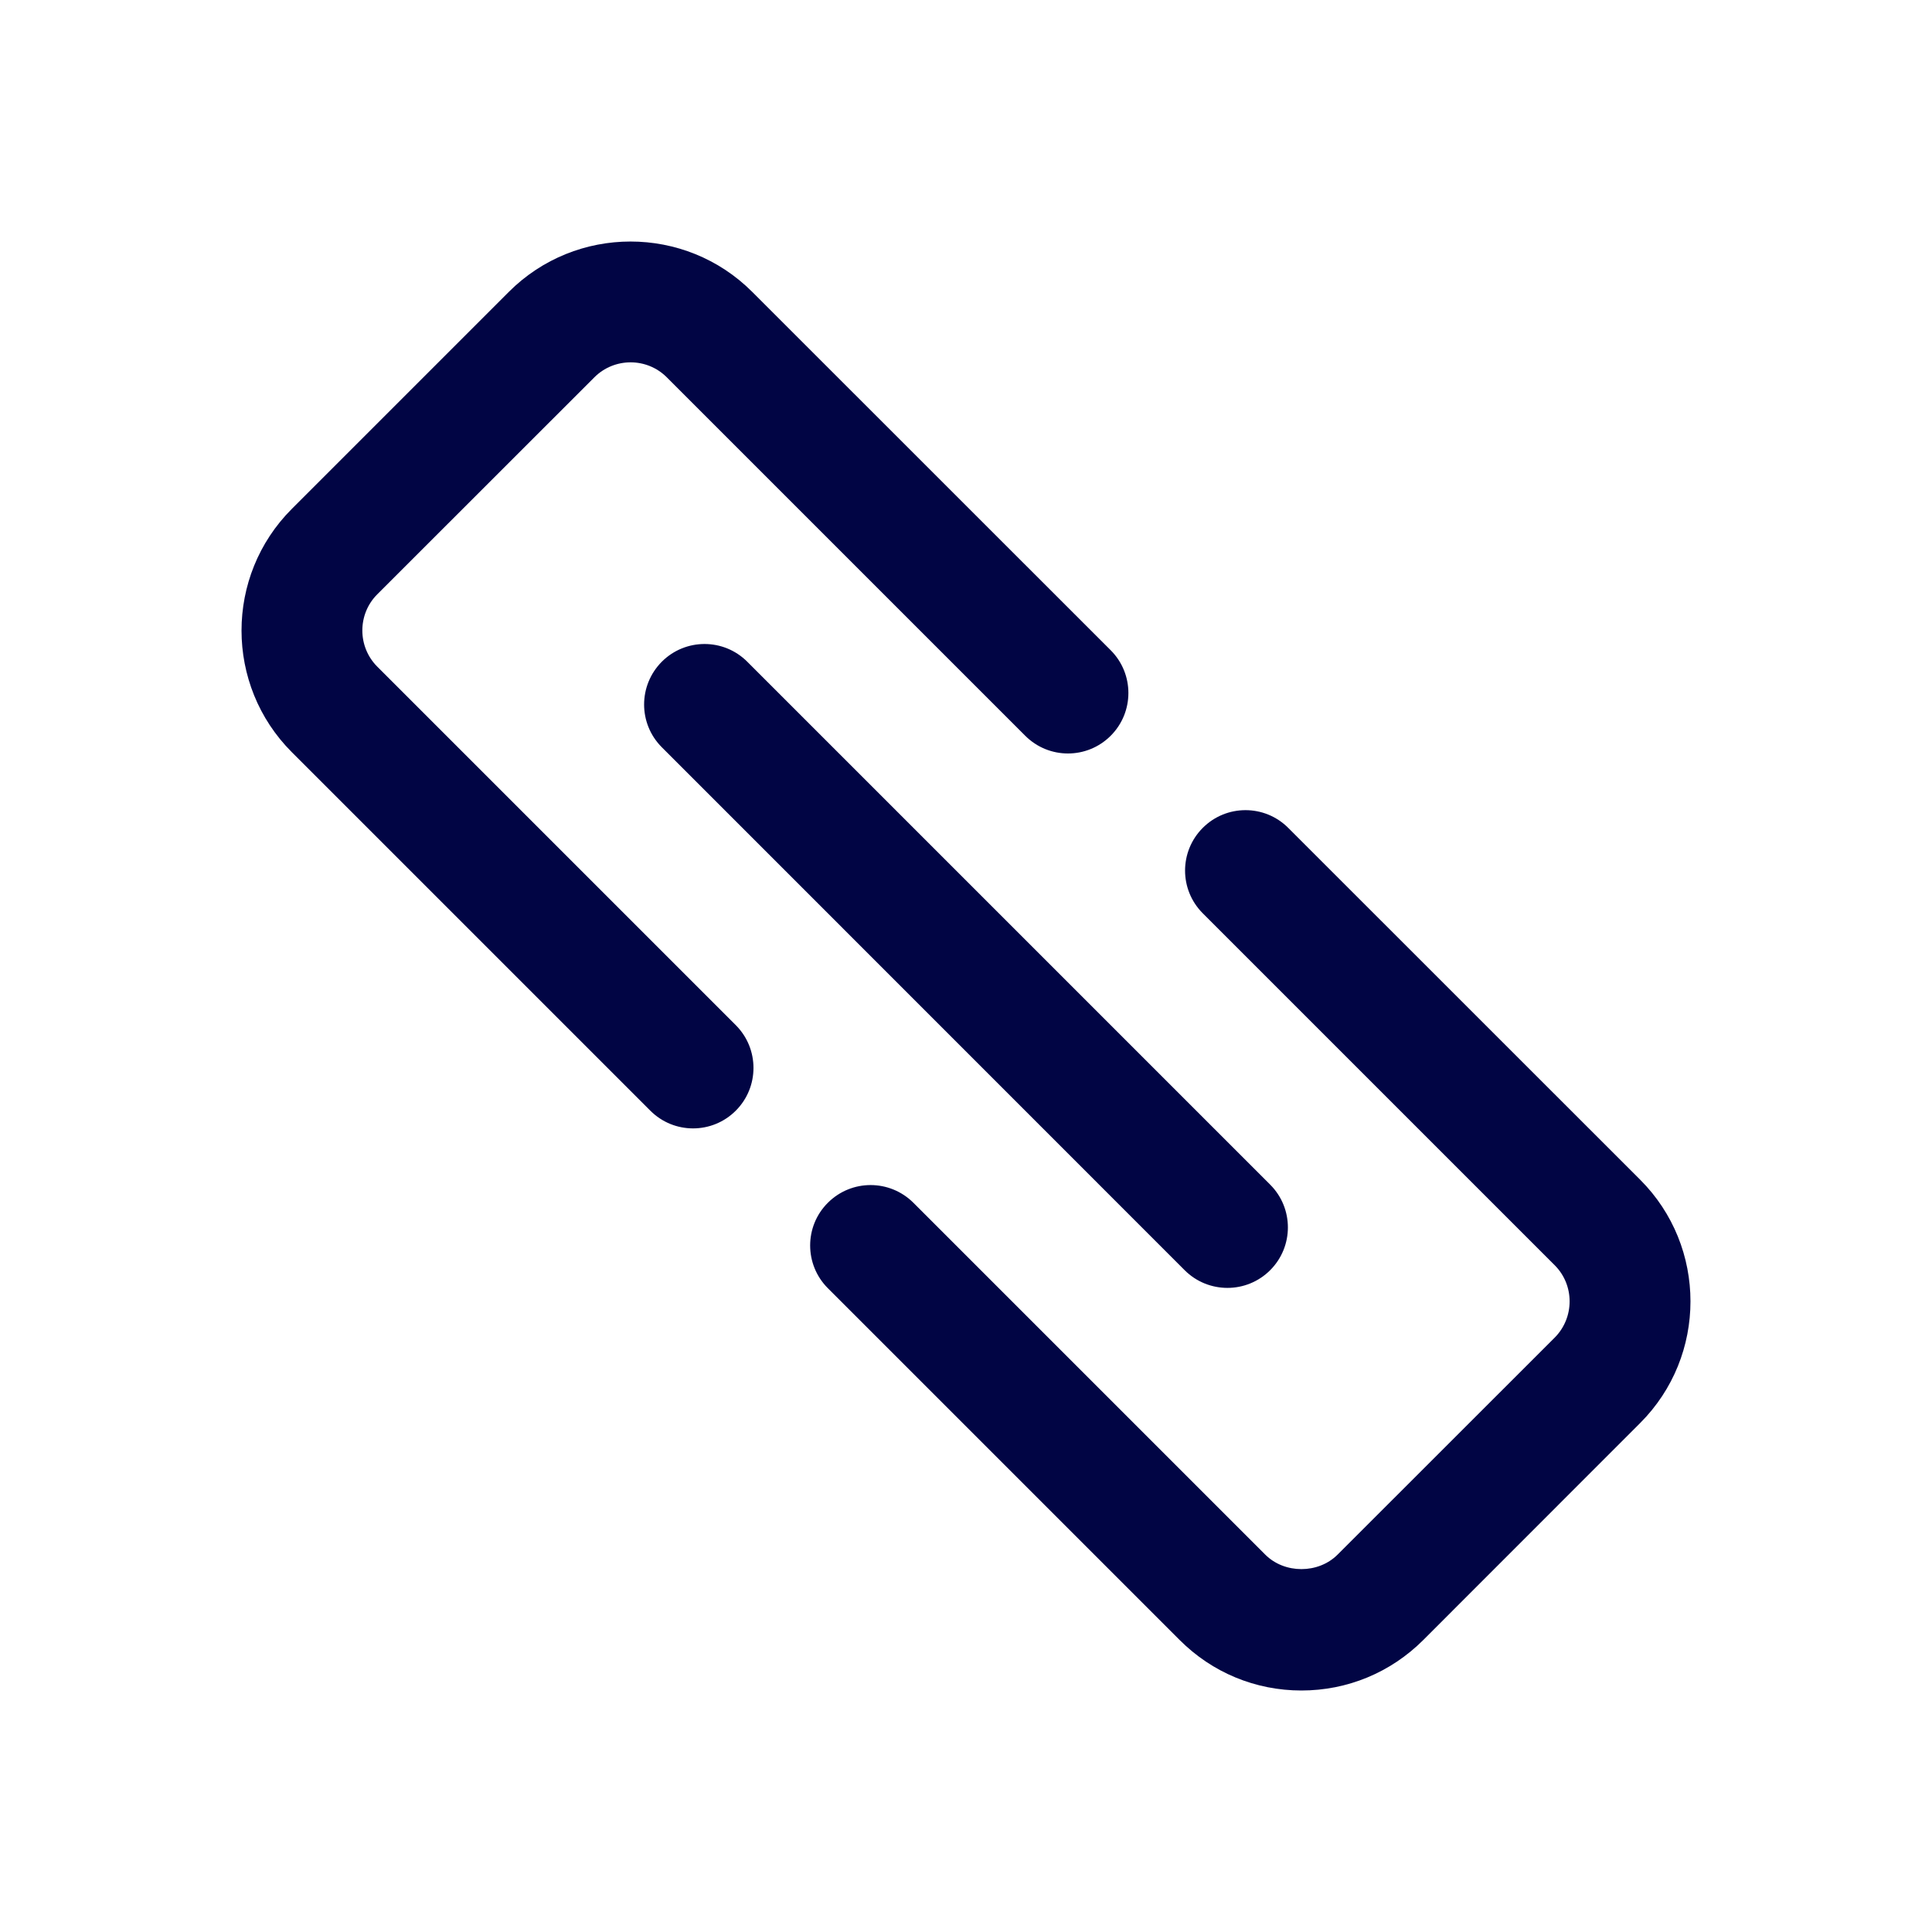 <svg width="18" height="18" viewBox="0 0 18 18" fill="none" xmlns="http://www.w3.org/2000/svg">
<mask id="mask0_18206_49504" style="mask-type:alpha" maskUnits="userSpaceOnUse" x="0" y="0" width="18" height="18">
<rect width="18" height="18" fill="#D9D9D9"/>
</mask>
<g mask="url(#mask0_18206_49504)">
<path d="M3.515 6.211C3.33 6.026 3.329 5.723 3.515 5.537L5.538 3.515C5.723 3.33 6.026 3.329 6.212 3.515L9.552 6.855C9.772 7.075 10.128 7.075 10.348 6.855C10.568 6.635 10.568 6.278 10.348 6.058L7.008 2.719C6.383 2.094 5.366 2.094 4.741 2.719L2.719 4.741C2.094 5.366 2.094 6.383 2.719 7.008L6.059 10.348C6.169 10.458 6.313 10.513 6.457 10.513C6.601 10.513 6.745 10.458 6.855 10.348C7.075 10.128 7.075 9.771 6.855 9.551L3.515 6.211ZM15.281 10.991L12.002 7.713C11.782 7.493 11.426 7.493 11.206 7.713C10.986 7.933 10.986 8.289 11.206 8.509L14.485 11.788C14.67 11.973 14.67 12.276 14.485 12.462L12.462 14.484C12.282 14.664 11.968 14.664 11.788 14.484L8.51 11.206C8.289 10.986 7.933 10.986 7.713 11.206C7.493 11.425 7.493 11.782 7.713 12.002L10.991 15.28C11.294 15.583 11.697 15.75 12.125 15.75C12.553 15.75 12.956 15.583 13.259 15.281L15.281 13.258C15.906 12.633 15.906 11.616 15.281 10.991ZM6.166 6.165C5.946 6.386 5.946 6.742 6.166 6.962L11.037 11.834C11.147 11.944 11.291 11.999 11.436 11.999C11.58 11.999 11.724 11.944 11.834 11.834C12.054 11.614 12.054 11.257 11.834 11.037L6.962 6.165C6.742 5.945 6.386 5.945 6.166 6.165Z" fill="#010544"/>
</g>
</svg>
